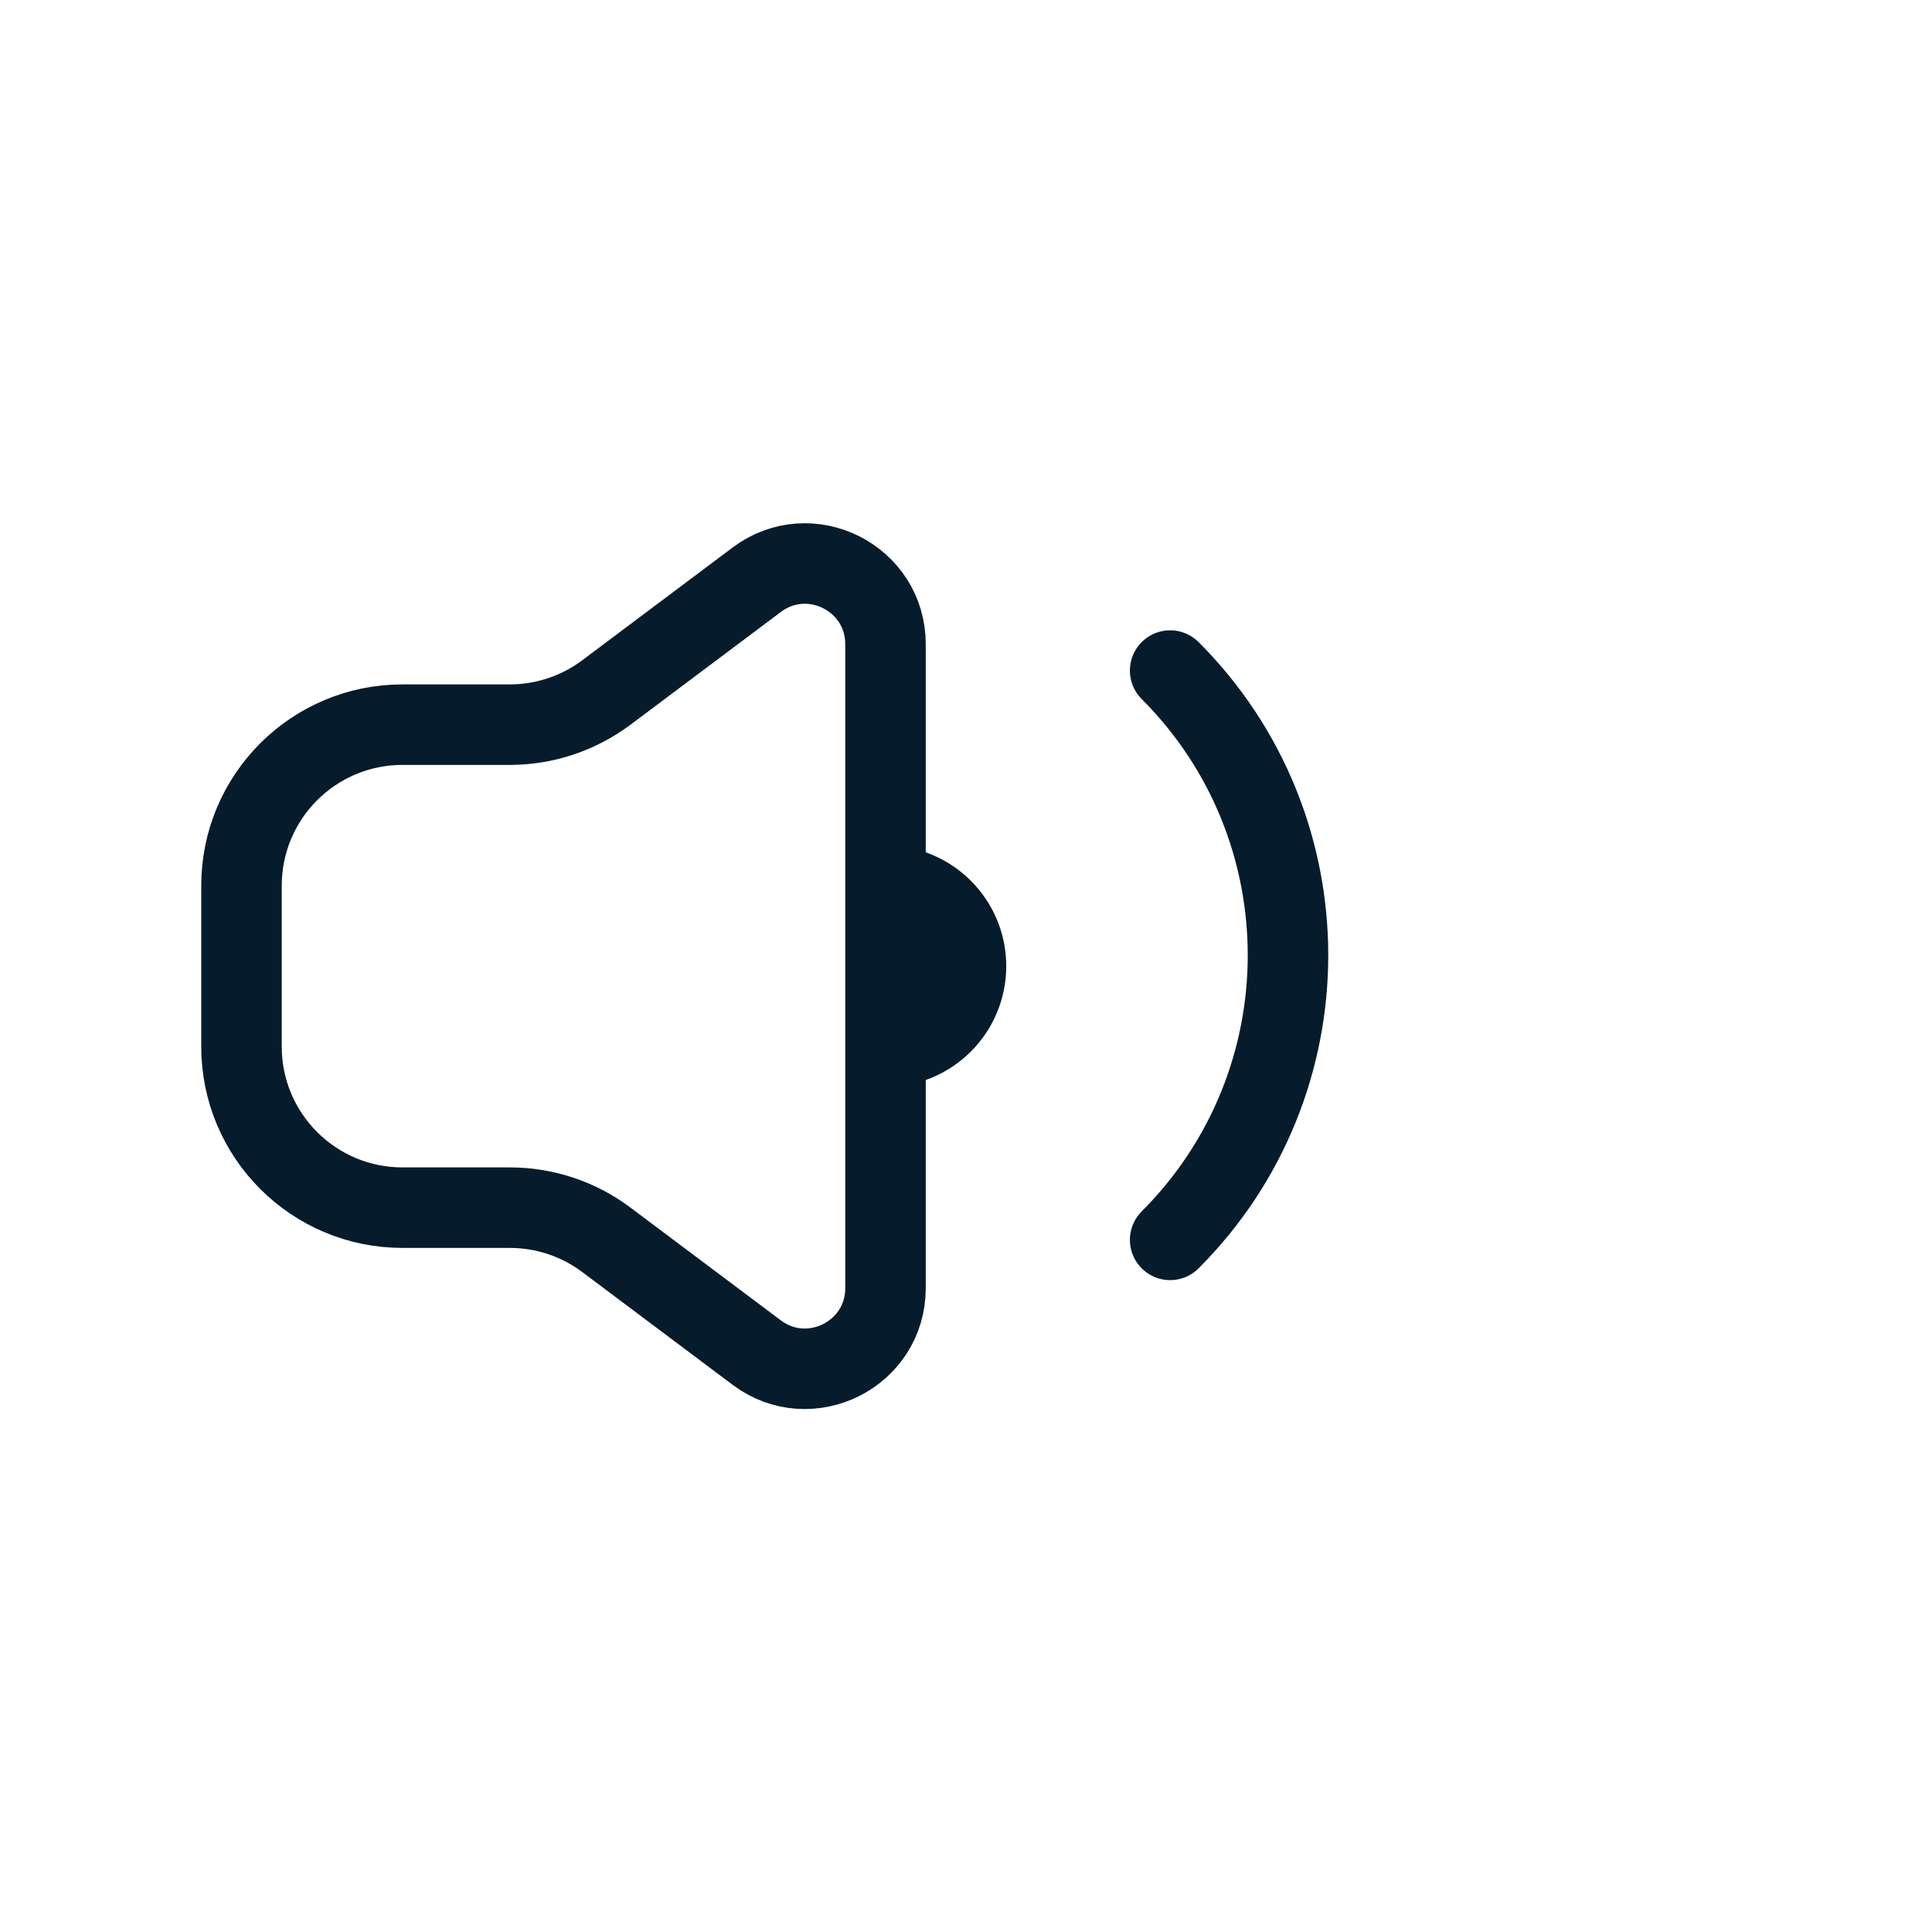 <?xml version="1.0" encoding="utf-8"?>
<svg xmlns="http://www.w3.org/2000/svg" width="24" height="24" viewBox="0 0 24 24" fill="none">
<path d="M14.536 15.402C16.488 13.449 16.488 10.283 14.536 8.33M11 13.002C11.552 13.002 12 12.554 12 12.002C12 11.45 11.552 11.002 11 11.002M3 11.002C3 9.897 3.895 9.002 5 9.002H6.333C6.766 9.002 7.187 8.861 7.533 8.602L9.4 7.202C10.059 6.707 11 7.178 11 8.002V16.002C11 16.826 10.059 17.296 9.4 16.802L7.533 15.402C7.187 15.142 6.766 15.002 6.333 15.002H5C3.895 15.002 3 14.106 3 13.002V11.002Z" stroke="#061B2B" stroke-linecap="round"/>
</svg>